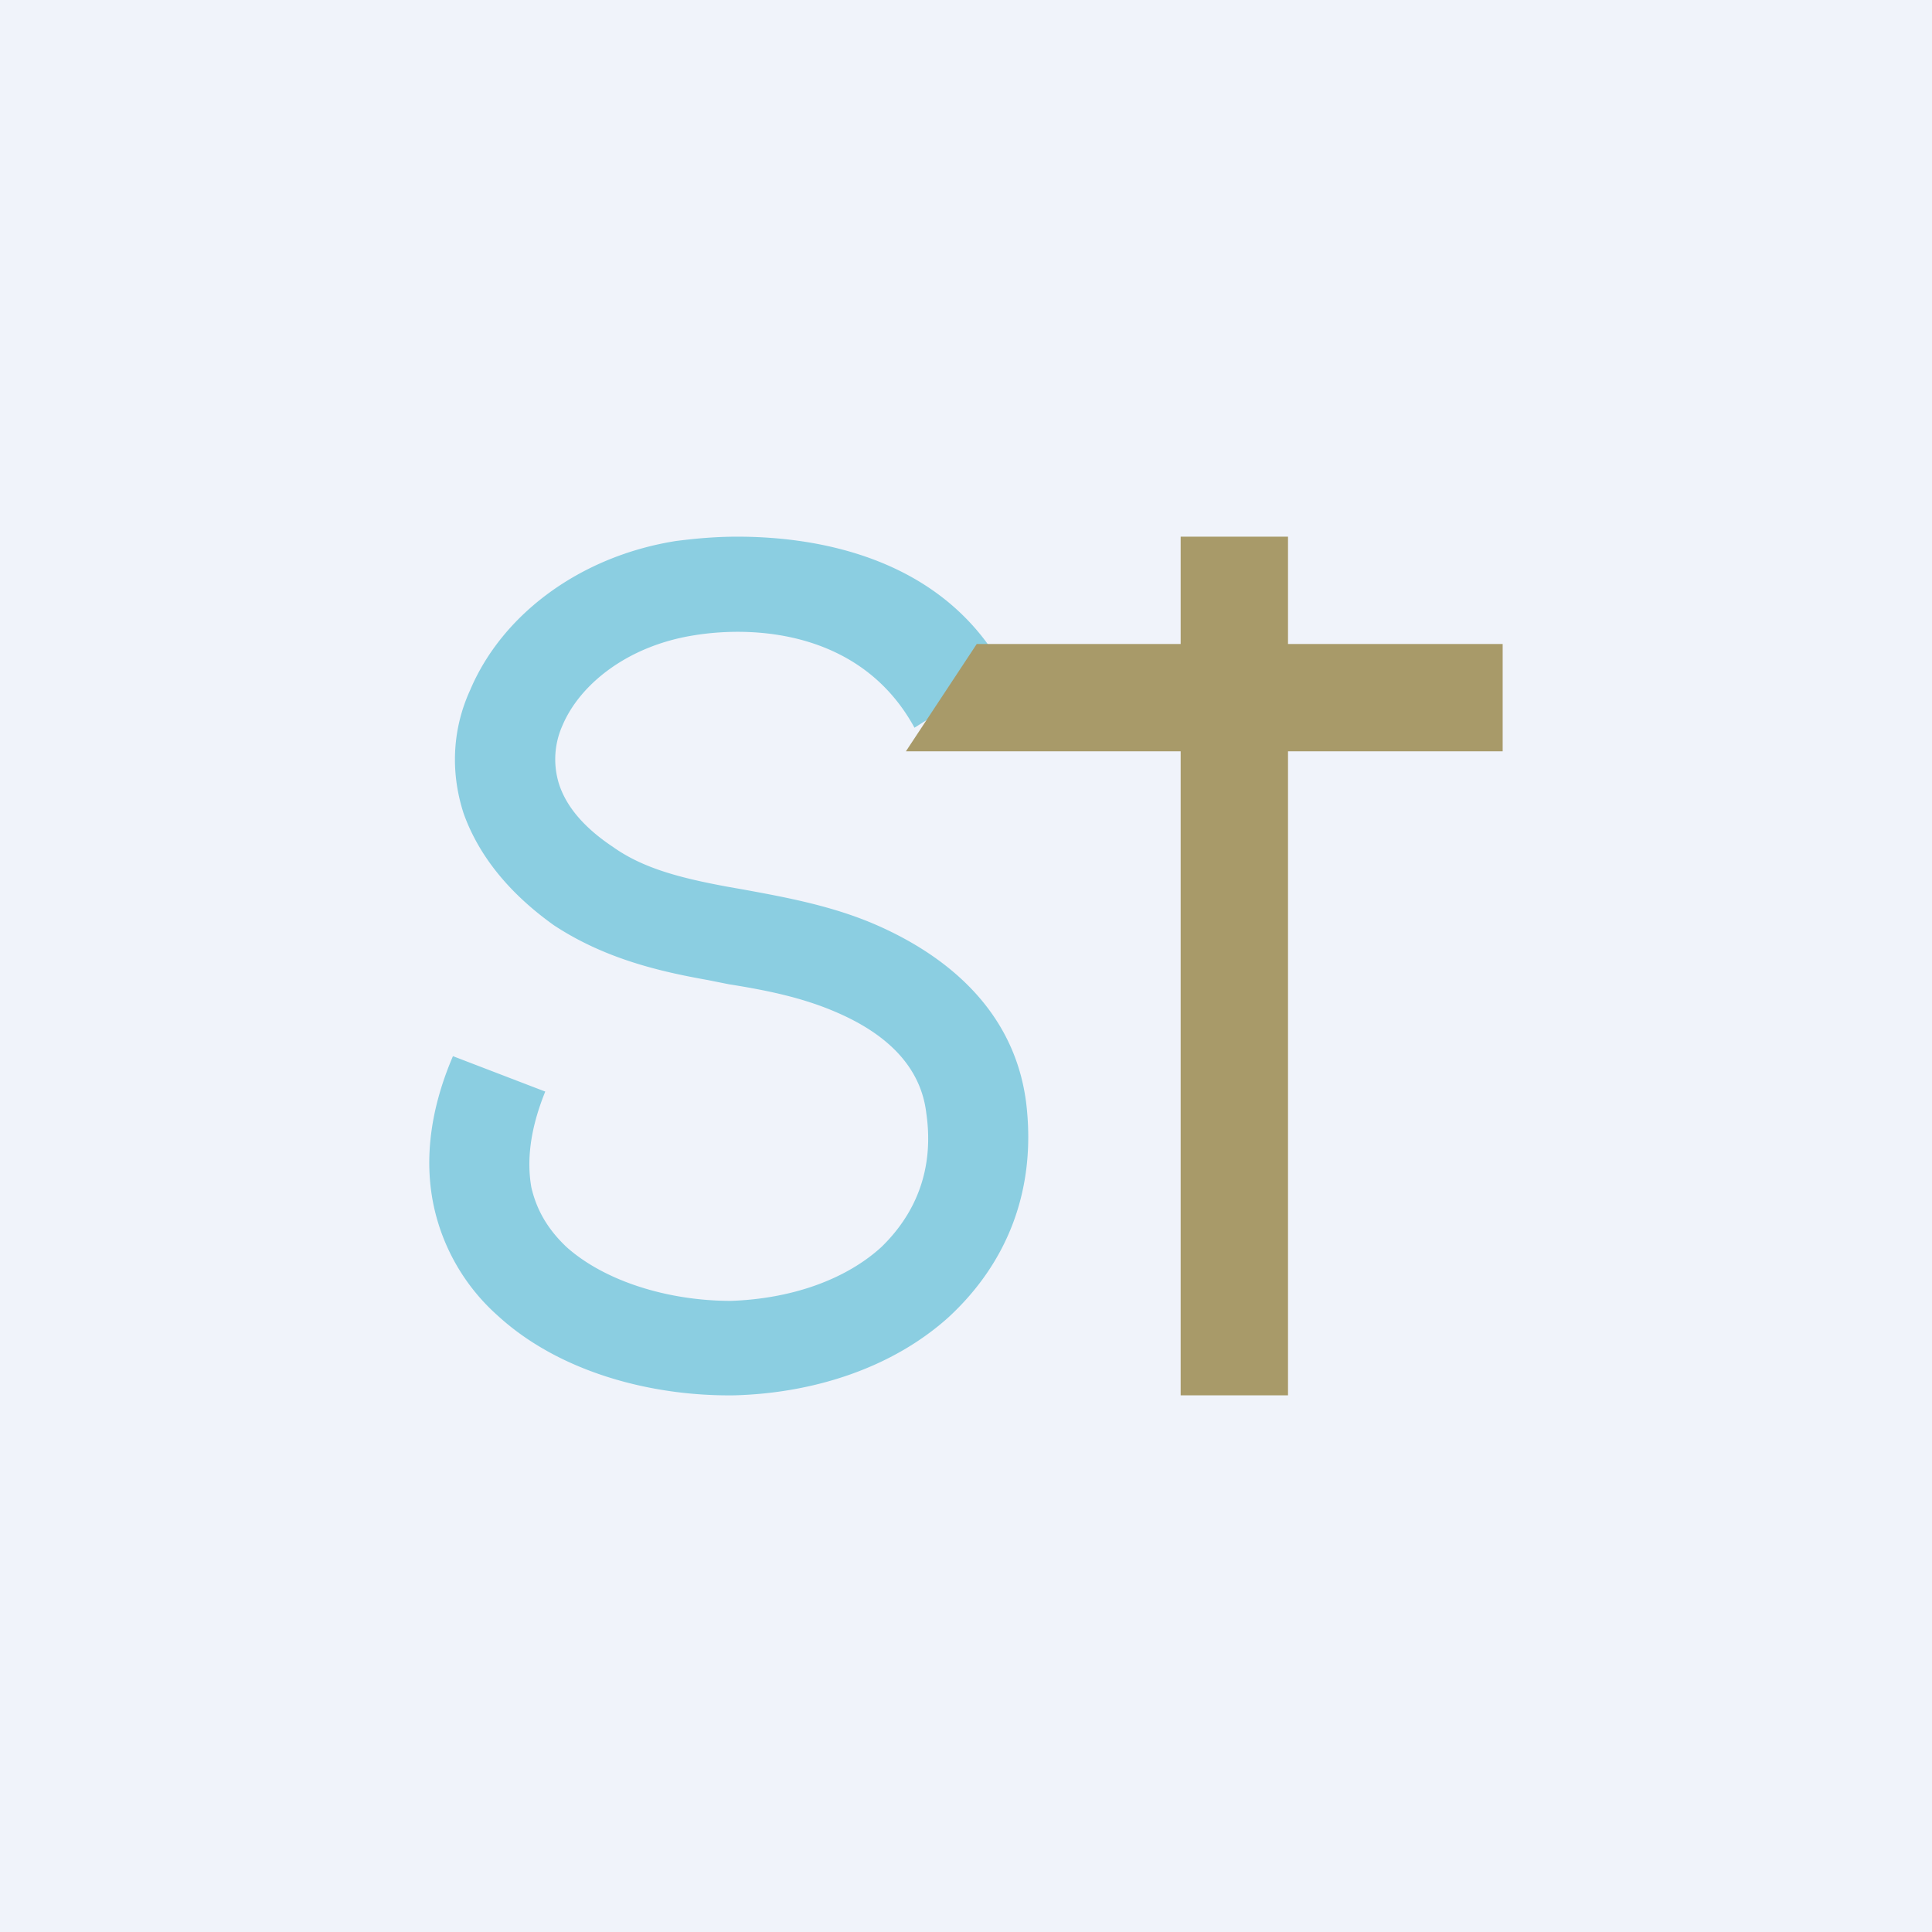 <!-- by TradingView --><svg xmlns="http://www.w3.org/2000/svg" width="18" height="18" viewBox="0 0 18 18"><path fill="#F0F3FA" d="M0 0h18v18H0z"/><path d="M11 5h1v8h-1V5Z" fill="#A89A69"/><path d="M6.3 5.04c.16-.02.35-.04.57-.04.8 0 1.93.22 2.49 1.25l-.84.53c-.48-.88-1.45-.96-2.06-.86-.62.1-1.06.46-1.22.84a.77.77 0 0 0-.03.55c.06.18.2.38.5.58.28.2.63.29 1.06.37l.17.03c.38.07.82.15 1.23.33.66.29 1.28.8 1.39 1.65.1.82-.18 1.5-.72 2-.52.47-1.25.71-2 .73-.76.01-1.62-.21-2.2-.74a1.9 1.9 0 0 1-.6-1.03c-.09-.43-.03-.9.18-1.39l.86.33c-.15.37-.17.66-.13.89.05.22.16.4.33.56.36.32.95.5 1.53.5.57-.02 1.07-.2 1.4-.5.3-.29.5-.7.42-1.25-.05-.42-.35-.73-.84-.94-.3-.13-.62-.2-1-.26l-.2-.04c-.45-.08-.96-.2-1.43-.51-.42-.3-.7-.65-.84-1.04-.13-.4-.1-.8.06-1.15.3-.71 1.03-1.25 1.92-1.39Z" fill="#8BCEE1"/><path d="M9.1 6H14v1H8.44l.66-1Z" fill="#A89A69"/></svg>